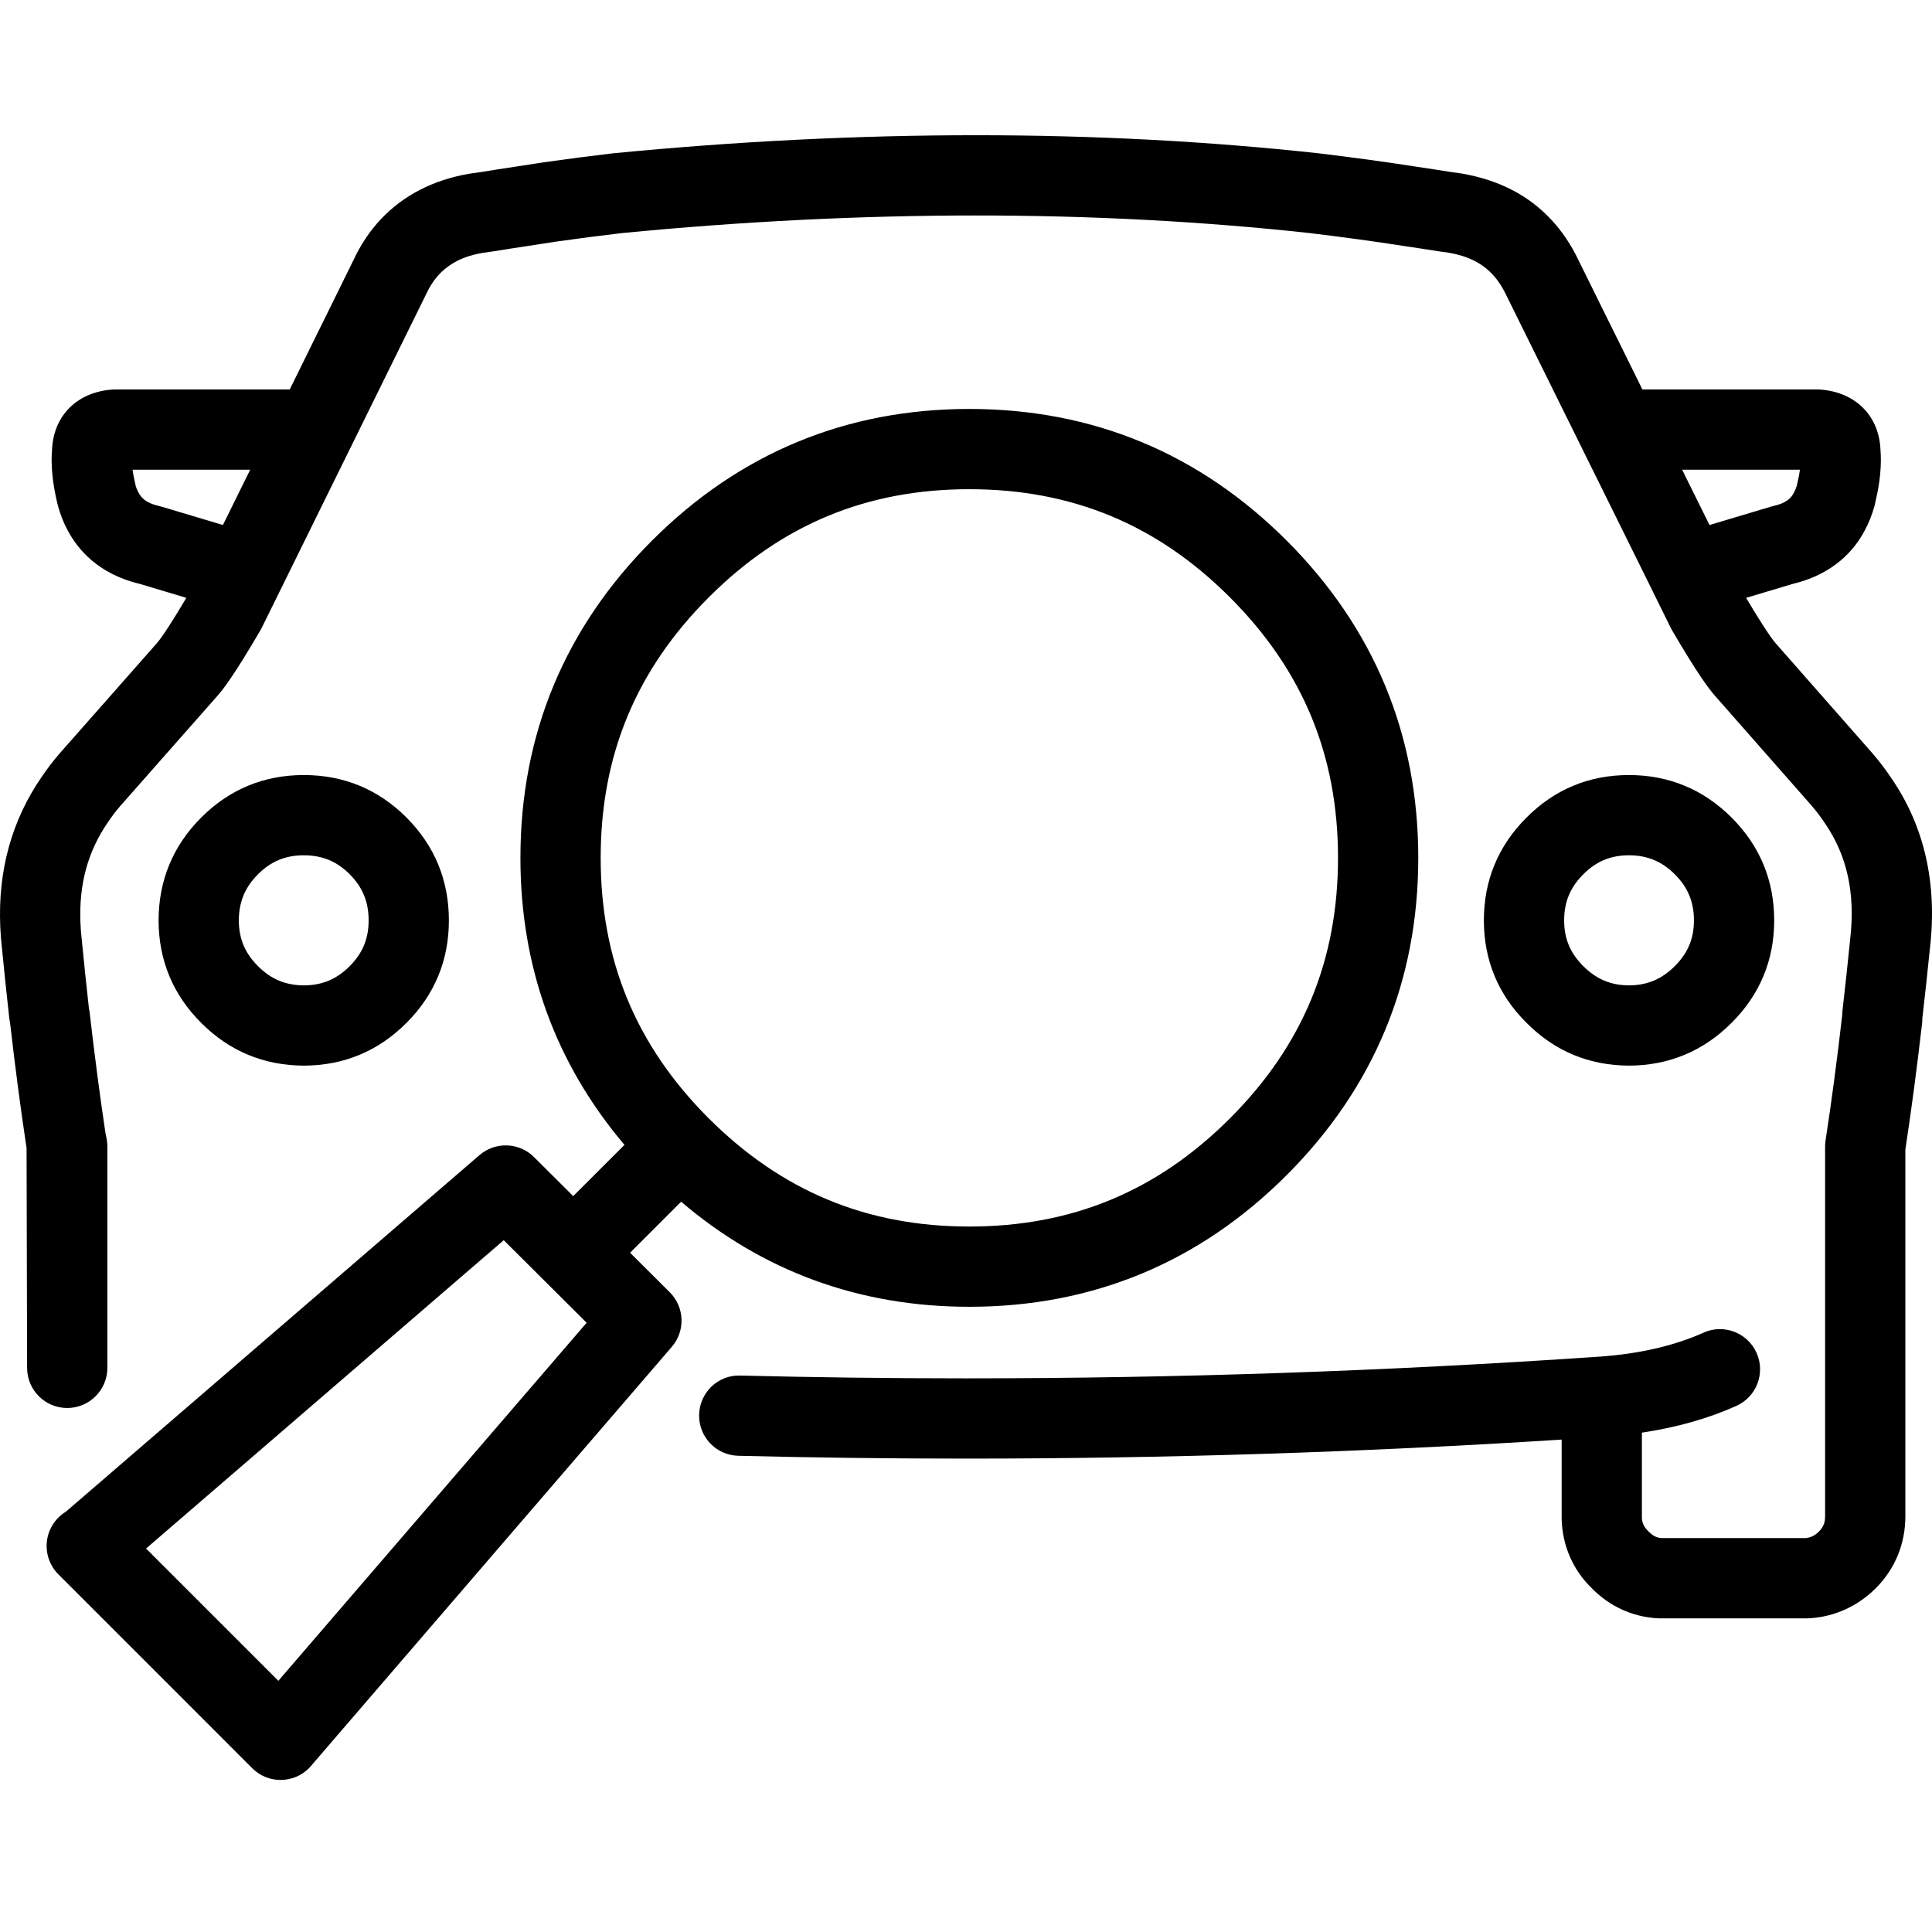 <svg width="100" height="100" viewBox="0 0 100 100" fill="none" xmlns="http://www.w3.org/2000/svg">
<path fill-rule="evenodd" clip-rule="evenodd" d="M80.96 47.637C80.96 46.686 81.274 45.93 81.951 45.254C82.619 44.583 83.368 44.27 84.313 44.27C85.262 44.27 86.018 44.584 86.692 45.257C87.364 45.93 87.678 46.686 87.678 47.637C87.678 48.58 87.365 49.331 86.689 50.004C86.014 50.682 85.257 50.999 84.32 51.003C83.374 50.999 82.623 50.683 81.942 49.997C81.273 49.33 80.96 48.58 80.96 47.637ZM89.626 52.942C91.09 51.485 91.832 49.699 91.832 47.637C91.832 45.57 91.091 43.781 89.629 42.319C88.166 40.858 86.377 40.116 84.313 40.116C82.248 40.116 80.462 40.859 79.01 42.319C77.547 43.78 76.805 45.57 76.805 47.637C76.805 49.7 77.548 51.486 79.002 52.931C80.457 54.401 82.24 55.149 84.32 55.157C86.385 55.149 88.171 54.402 89.626 52.942ZM93.165 24.312C93.138 24.52 93.094 24.747 93.035 24.989C93.029 25.012 93.013 25.084 93.002 25.142C92.964 25.268 92.916 25.384 92.846 25.513C92.716 25.761 92.491 26.034 91.786 26.192C91.74 26.203 91.693 26.215 91.647 26.229L88.484 27.175L87.067 24.312H93.165ZM8.239 26.192C7.536 26.034 7.308 25.761 7.16 25.479C7.099 25.368 7.047 25.234 7.027 25.165C7.021 25.134 6.998 25.021 6.99 24.991C6.932 24.748 6.889 24.521 6.86 24.312H12.95L11.538 27.174L8.378 26.229C8.332 26.215 8.285 26.203 8.239 26.192ZM97.877 40.25C97.593 39.823 97.275 39.406 96.919 38.992L91.892 33.277C91.797 33.169 91.408 32.677 90.379 30.944L92.775 30.227C94.933 29.718 96.005 28.435 96.508 27.475C96.728 27.074 96.903 26.636 97.028 26.171C97.039 26.129 97.054 26.061 97.064 26.019L97.08 25.933C97.313 24.967 97.397 24.069 97.332 23.259C97.251 21.506 96.031 20.294 94.207 20.162C94.156 20.158 94.107 20.157 94.057 20.157H85.01L81.714 13.492C81.334 12.685 80.852 11.967 80.288 11.365C79.124 10.115 77.59 9.316 75.665 8.983L75.086 8.901C74.506 8.808 73.927 8.718 73.364 8.636C71.706 8.378 69.992 8.144 68.251 7.935C56.827 6.687 44.547 6.687 31.713 7.937C30.52 8.078 29.337 8.232 28.15 8.4L26.629 8.634C26.06 8.719 25.49 8.808 24.958 8.896L24.286 8.992C22.416 9.315 20.872 10.111 19.695 11.365C19.128 11.974 18.651 12.694 18.299 13.457L14.997 20.157H5.968C5.918 20.157 5.869 20.158 5.819 20.162C3.995 20.293 2.776 21.506 2.694 23.261C2.627 24.08 2.715 24.994 2.966 26.044C2.975 26.089 2.986 26.133 2.999 26.177C3.126 26.643 3.3 27.081 3.498 27.441C4.019 28.434 5.091 29.718 7.251 30.227L9.645 30.944C8.615 32.68 8.228 33.169 8.127 33.283L3.076 39.01C2.735 39.406 2.417 39.823 2.15 40.223C0.606 42.463 -0.114 45.071 0.014 47.974C0.03 48.328 0.057 48.687 0.096 49.022C0.219 50.286 0.347 51.511 0.48 52.697C0.484 52.738 0.49 52.778 0.497 52.818L0.524 52.966C0.777 55.179 1.056 57.305 1.354 59.285C1.359 59.325 1.366 59.366 1.375 59.406L1.403 70.801C1.403 71.947 2.333 72.878 3.48 72.878C4.627 72.878 5.557 71.947 5.557 70.801V59.343C5.557 59.22 5.547 59.098 5.525 58.976C5.503 58.852 5.477 58.73 5.453 58.61C5.167 56.693 4.897 54.635 4.639 52.398L4.601 52.181C4.474 51.032 4.349 49.844 4.227 48.591C4.197 48.322 4.176 48.057 4.165 47.794C4.077 45.786 4.537 44.081 5.588 42.556C5.779 42.27 5.994 41.988 6.208 41.738L11.236 36.038C11.569 35.664 12.125 34.938 13.482 32.619C13.507 32.576 13.53 32.532 13.552 32.487L14.488 30.587L14.489 30.586L22.047 15.247C22.24 14.83 22.465 14.486 22.728 14.204C23.277 13.62 24.017 13.255 24.934 13.096L25.588 13.002C26.139 12.912 26.691 12.825 27.258 12.741L28.749 12.511C29.886 12.35 31.037 12.199 32.158 12.068C44.668 10.849 56.661 10.849 67.779 12.063C69.451 12.263 71.116 12.491 72.743 12.744C73.305 12.826 73.867 12.913 74.46 13.007L75.015 13.085C75.977 13.254 76.706 13.616 77.252 14.203C77.524 14.493 77.761 14.849 77.972 15.296L85.535 30.583C85.535 30.584 85.535 30.584 85.535 30.585L86.472 32.487C86.494 32.532 86.519 32.576 86.543 32.619C87.898 34.934 88.456 35.663 88.781 36.029L93.785 41.718C94.015 41.988 94.23 42.27 94.44 42.584C95.606 44.27 96.04 46.231 95.765 48.613C95.64 49.856 95.509 51.06 95.365 52.323L95.352 52.548C95.086 54.87 94.796 57.048 94.491 59.027C94.475 59.132 94.467 59.237 94.467 59.343V78.48C94.467 78.818 94.371 79.049 94.149 79.272C93.938 79.479 93.731 79.583 93.462 79.611H85.976C85.729 79.584 85.544 79.489 85.319 79.259C85.091 79.037 84.993 78.82 84.984 78.571V74.154C86.782 73.884 88.422 73.421 89.875 72.768C90.922 72.297 91.389 71.068 90.918 70.021C90.447 68.975 89.215 68.507 88.171 68.979C86.675 69.652 84.876 70.069 82.825 70.218C82.814 70.218 82.805 70.221 82.793 70.222C82.784 70.223 82.774 70.22 82.765 70.221C71.926 70.965 60.917 71.343 50.041 71.343C50.003 71.343 49.97 71.342 49.939 71.343C46.08 71.343 42.169 71.294 38.314 71.198C37.163 71.161 36.216 72.075 36.187 73.222C36.157 74.368 37.063 75.322 38.211 75.351C42.099 75.448 46.045 75.497 49.938 75.497C49.971 75.497 50.006 75.498 50.041 75.497C60.27 75.497 70.616 75.166 80.83 74.513L80.831 78.63C80.871 80.019 81.422 81.268 82.39 82.206C83.303 83.137 84.466 83.675 85.753 83.76C85.799 83.764 85.846 83.766 85.891 83.766H93.545C93.59 83.766 93.636 83.764 93.682 83.76C94.966 83.676 96.136 83.147 97.076 82.221C98.085 81.213 98.619 79.921 98.621 78.483V59.502C98.928 57.497 99.219 55.298 99.487 52.966C99.492 52.919 99.496 52.872 99.498 52.825L99.501 52.704C99.638 51.519 99.771 50.294 99.895 49.061C100.282 45.711 99.597 42.736 97.877 40.25ZM14.407 86.999L7.56 80.152C13.731 74.832 19.901 69.512 26.073 64.192L28.207 66.317L30.364 68.466L14.407 86.999ZM36.687 30.916C40.453 27.151 44.864 25.321 50.172 25.321C55.483 25.321 59.894 27.151 63.659 30.917C67.425 34.682 69.255 39.093 69.255 44.402C69.255 49.712 67.425 54.123 63.659 57.889C59.894 61.655 55.483 63.485 50.172 63.485C44.864 63.485 40.453 61.655 36.66 57.862C32.913 54.104 31.091 49.701 31.091 44.402C31.091 39.093 32.922 34.682 36.687 30.916ZM32.613 64.842L35.255 62.2C39.479 65.803 44.485 67.639 50.172 67.639C56.551 67.639 62.076 65.347 66.596 60.826C71.117 56.306 73.409 50.779 73.409 44.402C73.409 38.025 71.117 32.499 66.596 27.979C62.076 23.459 56.551 21.167 50.172 21.167C43.797 21.167 38.27 23.459 33.75 27.979C29.229 32.5 26.937 38.025 26.937 44.402C26.937 50.054 28.746 55.032 32.322 59.259L29.669 61.91L27.641 59.89C26.872 59.124 25.641 59.081 24.819 59.788C17.682 65.939 10.546 72.091 3.412 78.243C3.043 78.469 2.743 78.807 2.571 79.224C2.25 80.001 2.428 80.894 3.022 81.488L13.059 91.526C13.455 91.922 13.982 92.13 14.519 92.13C14.79 92.13 15.063 92.077 15.323 91.97C15.664 91.828 15.952 91.601 16.169 91.32L34.773 69.712C35.483 68.887 35.437 67.654 34.665 66.885L32.613 64.842ZM12.362 47.641C12.364 46.687 12.678 45.929 13.351 45.255C14.021 44.583 14.775 44.27 15.727 44.27C16.678 44.27 17.433 44.583 18.102 45.253C18.77 45.925 19.081 46.682 19.08 47.638C19.081 48.585 18.77 49.336 18.101 50.007C17.43 50.683 16.674 50.999 15.735 51.003C14.781 50.999 14.025 50.683 13.347 50.001C12.677 49.331 12.364 48.579 12.362 47.641ZM21.046 52.938C22.5 51.48 23.235 49.696 23.234 47.638C23.235 45.573 22.501 43.785 21.049 42.324C21.048 42.324 21.047 42.323 21.047 42.322C19.588 40.859 17.798 40.116 15.727 40.116C13.657 40.116 11.868 40.859 10.408 42.322C8.952 43.782 8.212 45.569 8.208 47.641C8.212 49.701 8.953 51.484 10.404 52.934C11.862 54.401 13.65 55.149 15.735 55.157C17.804 55.149 19.593 54.401 21.046 52.938Z" fill="black"/>
</svg>
